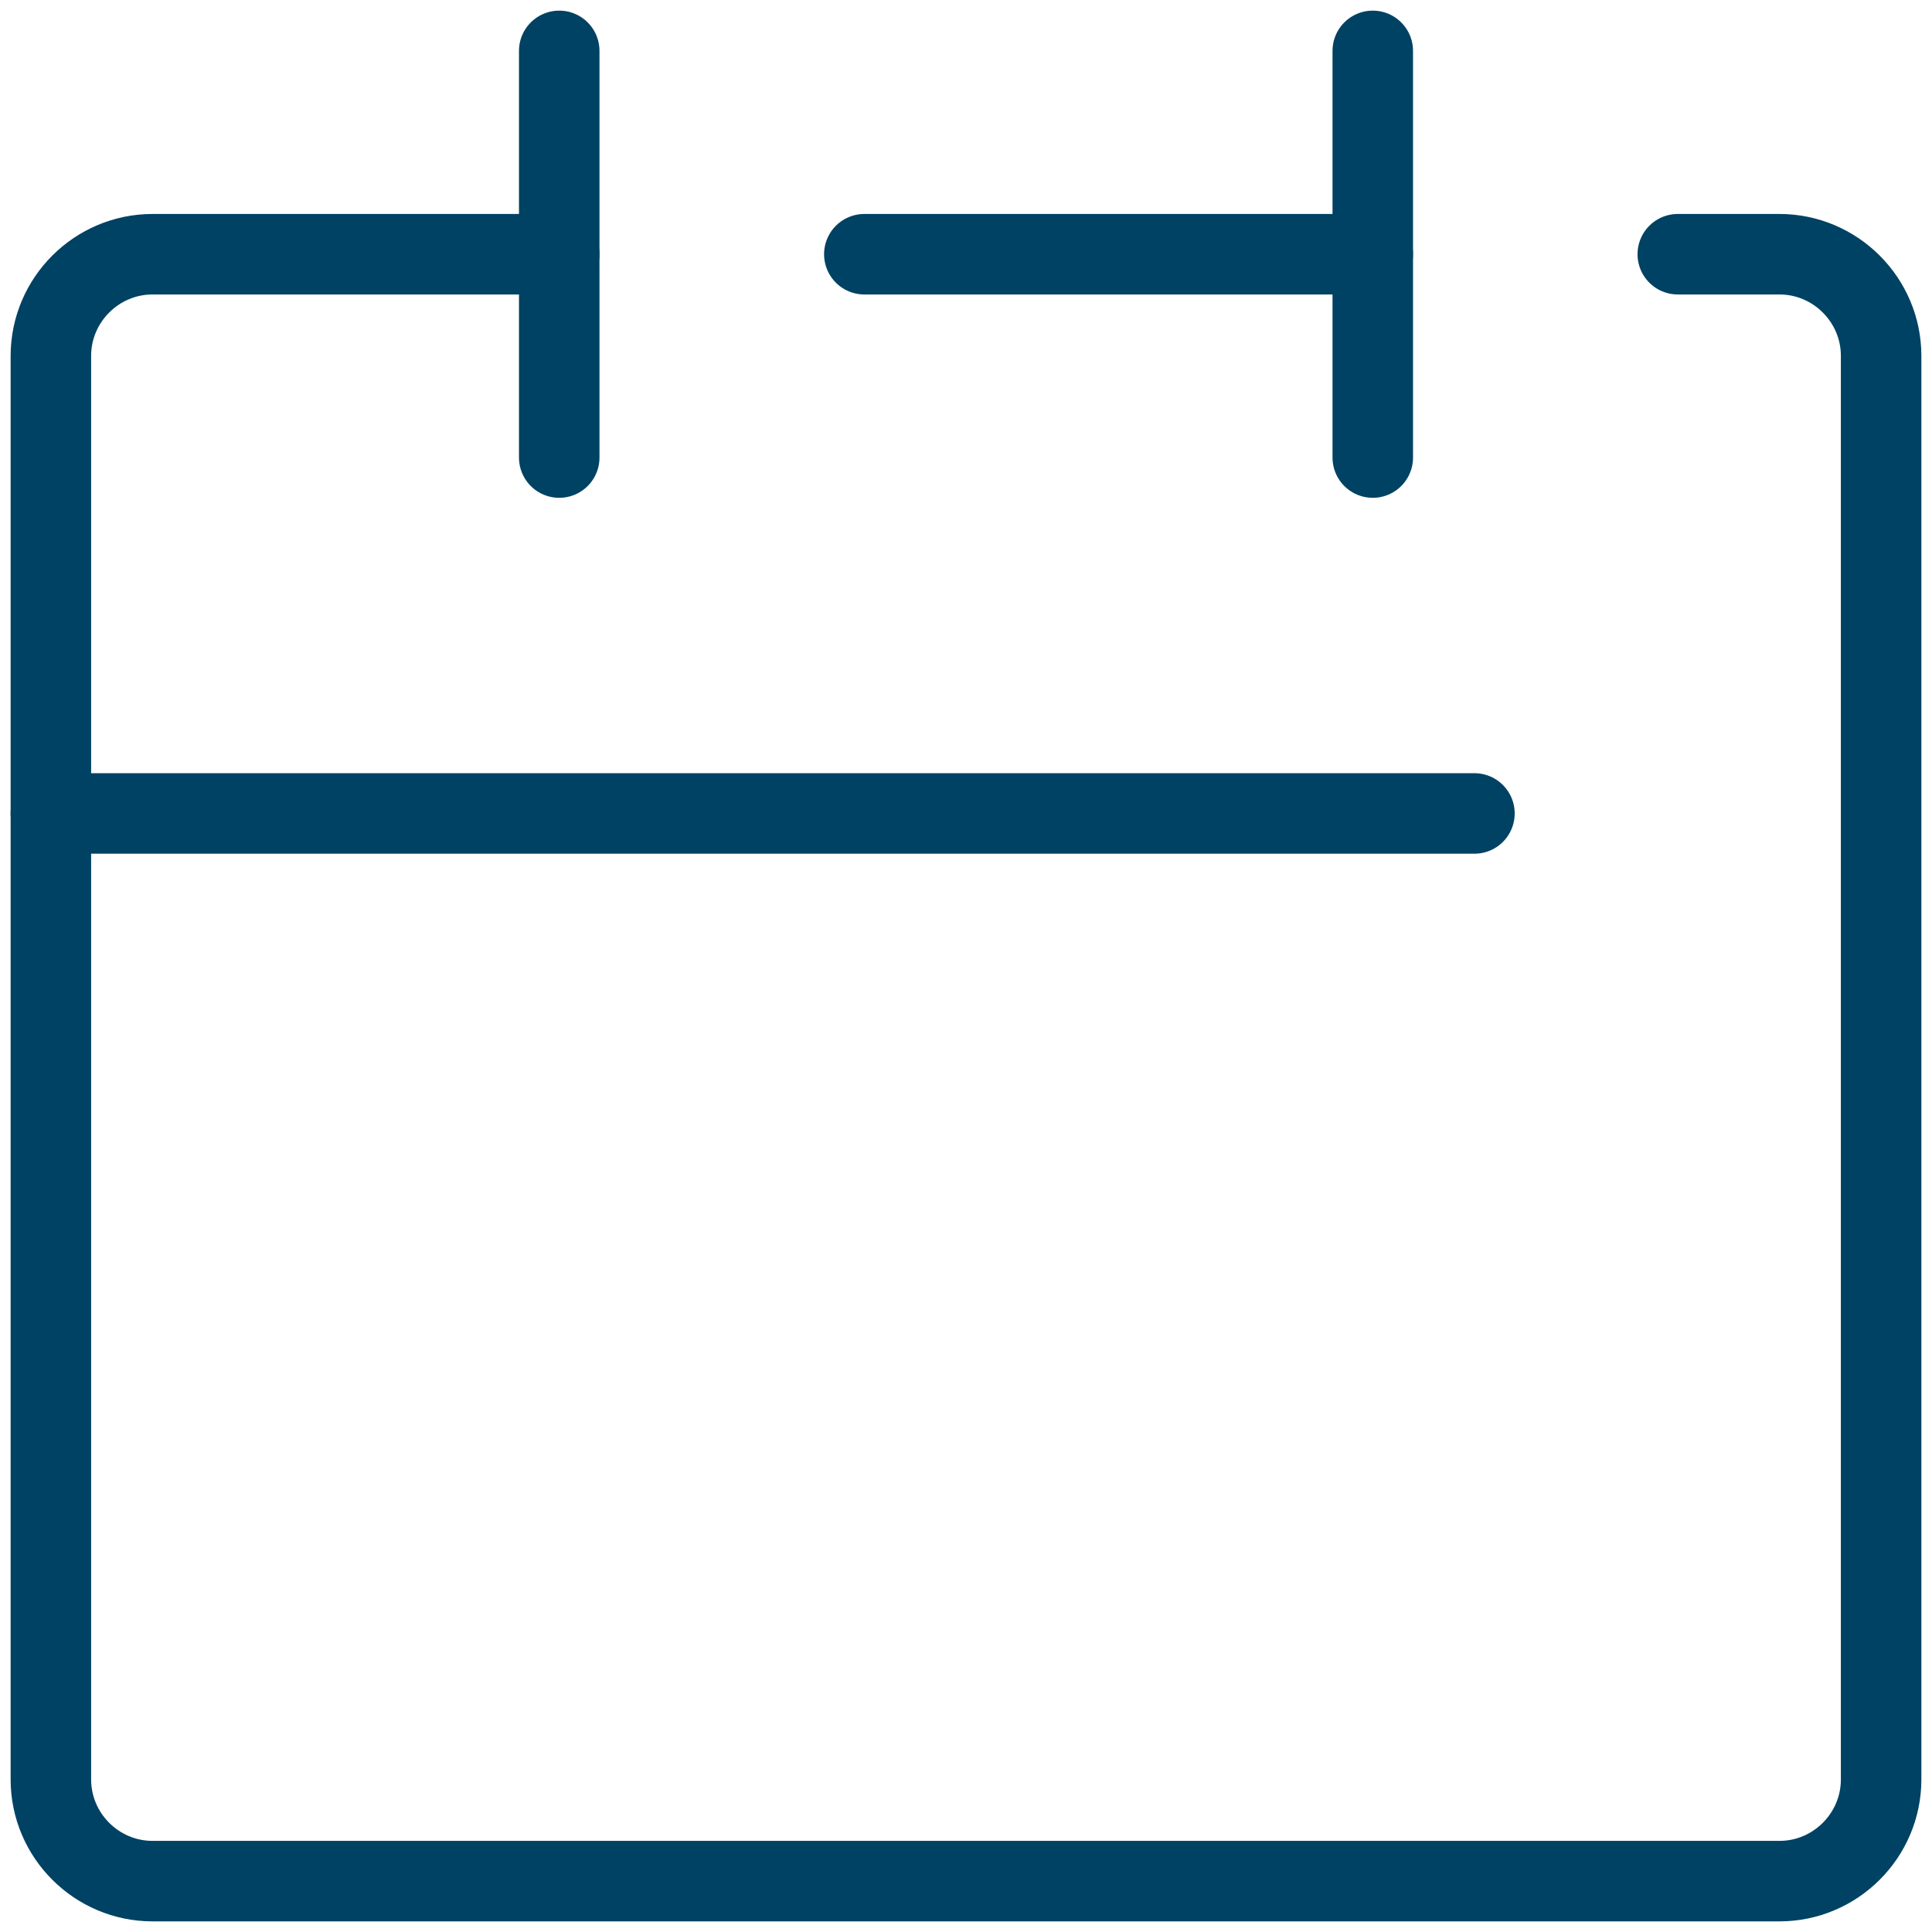 <svg width="24" height="24" viewBox="0 0 24 24" fill="none" xmlns="http://www.w3.org/2000/svg">
<g clip-path="url(#clip0_42_41)">
<path d="M6.947 3.158H1.895C1.2 3.158 0.632 3.726 0.632 4.421V22.105C0.632 22.8 1.2 23.368 1.895 23.368H22.105C22.8 23.368 23.368 22.8 23.368 22.105V4.421C23.368 3.726 22.8 3.158 22.105 3.158H20.842" stroke="#004263" stroke-linecap="round" stroke-linejoin="round"/>
<path d="M10.737 3.158H17.053" stroke="#004263" stroke-linecap="round" stroke-linejoin="round"/>
<path d="M6.947 0.632V5.684" stroke="#004263" stroke-linecap="round" stroke-linejoin="round"/>
<path d="M17.053 0.632V5.684" stroke="#004263" stroke-linecap="round" stroke-linejoin="round"/>
<path d="M0.632 10.105H18.316" stroke="#004263" stroke-linecap="round" stroke-linejoin="round"/>
</g>
<defs>
<clipPath id="clip0_42_41">
<rect width="24" height="24" fill="white"/>
</clipPath>
</defs>
</svg>
